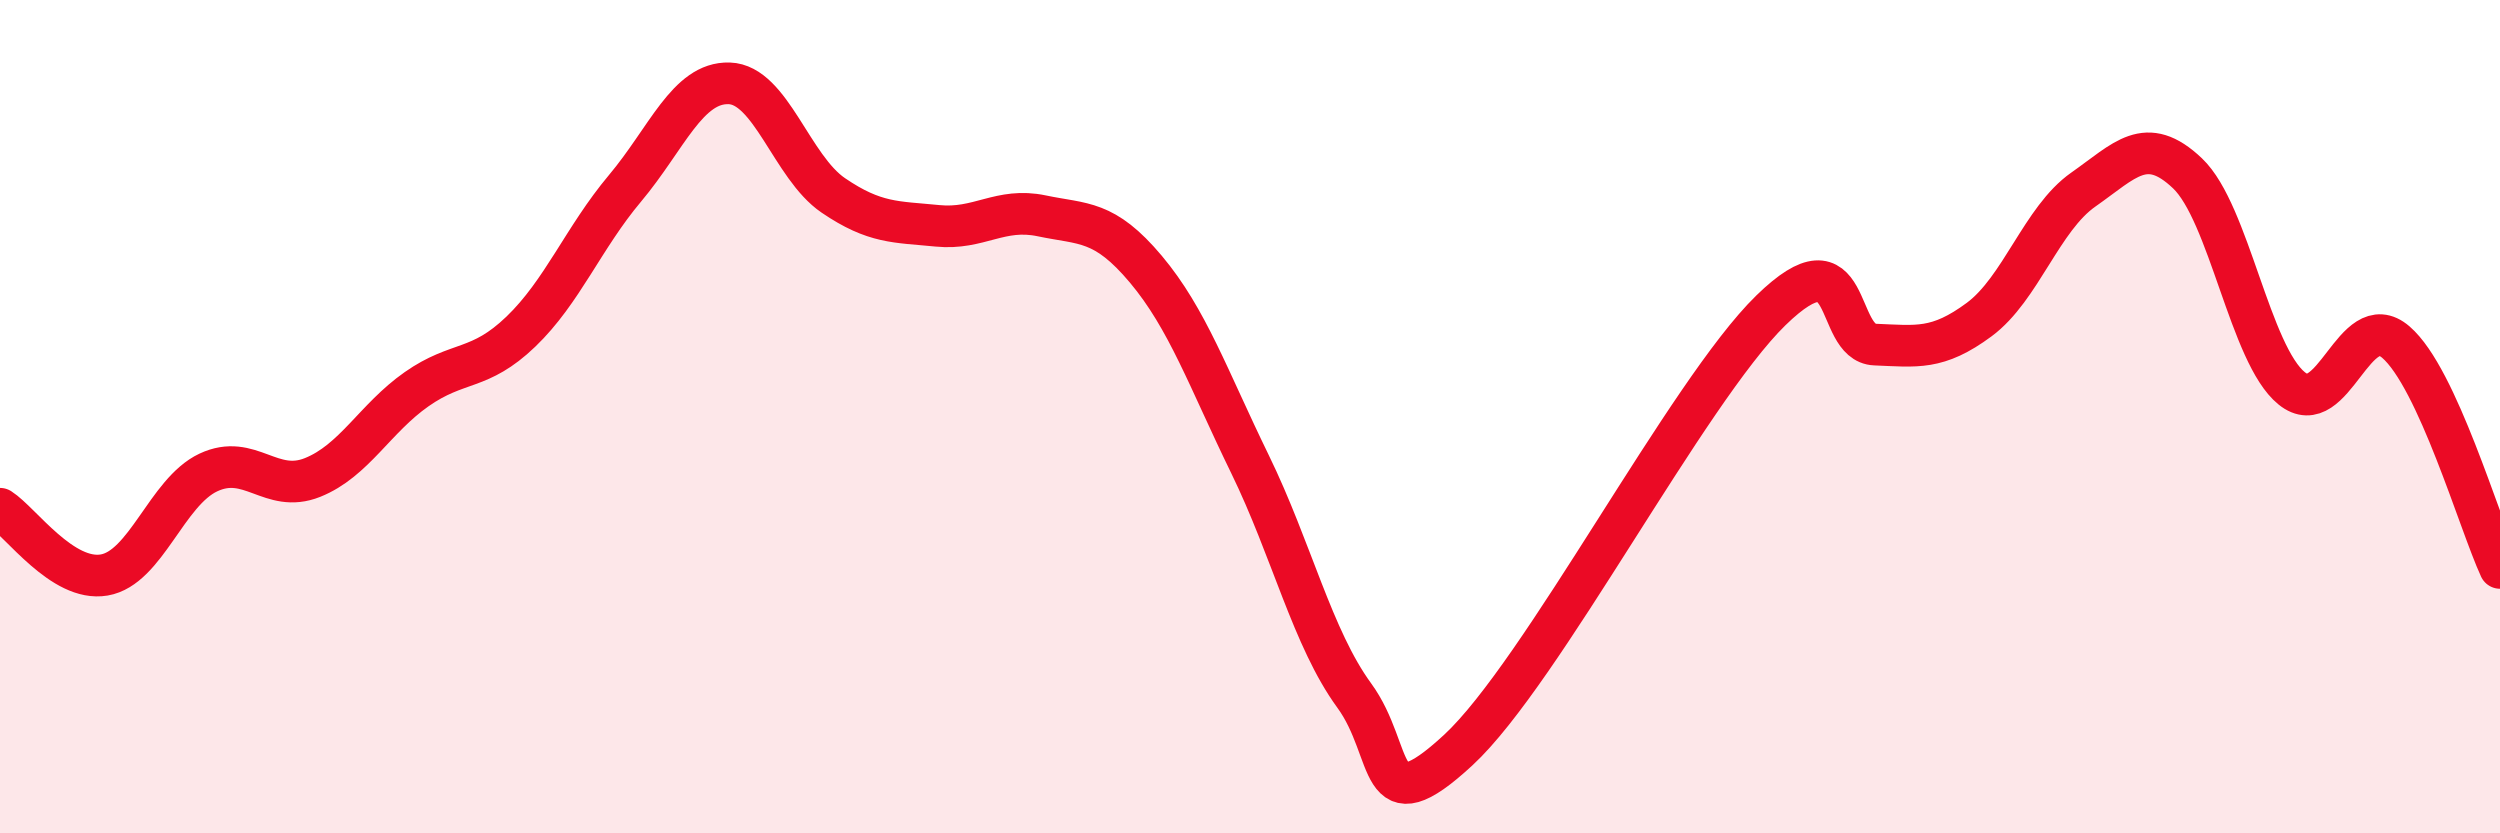 
    <svg width="60" height="20" viewBox="0 0 60 20" xmlns="http://www.w3.org/2000/svg">
      <path
        d="M 0,12.21 C 0.5,12.53 1.5,13.97 2.5,13.8 C 3.5,13.63 4,11.81 5,11.34 C 6,10.87 6.5,11.86 7.5,11.46 C 8.5,11.06 9,10.04 10,9.34 C 11,8.64 11.5,8.92 12.5,7.96 C 13.5,7 14,5.71 15,4.52 C 16,3.33 16.5,1.97 17.5,2 C 18.5,2.03 19,4.01 20,4.69 C 21,5.37 21.5,5.32 22.5,5.42 C 23.5,5.52 24,4.97 25,5.18 C 26,5.39 26.5,5.27 27.5,6.46 C 28.5,7.65 29,9.09 30,11.14 C 31,13.19 31.5,15.32 32.5,16.69 C 33.5,18.06 33,19.85 35,18 C 37,16.15 40.5,9.4 42.5,7.45 C 44.5,5.5 44,8.23 45,8.27 C 46,8.31 46.5,8.41 47.5,7.67 C 48.5,6.93 49,5.25 50,4.55 C 51,3.85 51.5,3.21 52.5,4.16 C 53.5,5.11 54,8.51 55,9.32 C 56,10.13 56.5,7.35 57.5,8.21 C 58.5,9.07 59.5,12.55 60,13.63L60 20L0 20Z"
        fill="#EB0A25"
        opacity="0.1"
        stroke-linecap="round"
        stroke-linejoin="round"
      />
      <path
        d="M 0,12.21 C 0.5,12.53 1.5,13.97 2.5,13.8 C 3.5,13.63 4,11.81 5,11.34 C 6,10.87 6.5,11.86 7.5,11.46 C 8.5,11.06 9,10.04 10,9.34 C 11,8.64 11.5,8.92 12.5,7.96 C 13.5,7 14,5.71 15,4.52 C 16,3.33 16.5,1.97 17.5,2 C 18.5,2.03 19,4.01 20,4.69 C 21,5.37 21.5,5.32 22.5,5.42 C 23.5,5.52 24,4.97 25,5.18 C 26,5.39 26.5,5.27 27.5,6.46 C 28.5,7.65 29,9.09 30,11.14 C 31,13.19 31.5,15.32 32.5,16.69 C 33.5,18.06 33,19.85 35,18 C 37,16.15 40.5,9.4 42.5,7.45 C 44.5,5.5 44,8.23 45,8.27 C 46,8.31 46.5,8.41 47.5,7.67 C 48.5,6.93 49,5.25 50,4.55 C 51,3.85 51.5,3.21 52.5,4.16 C 53.5,5.11 54,8.51 55,9.32 C 56,10.13 56.5,7.35 57.5,8.21 C 58.5,9.07 59.5,12.55 60,13.63"
        stroke="#EB0A25"
        stroke-width="1"
        fill="none"
        stroke-linecap="round"
        stroke-linejoin="round"
      />
    </svg>
  